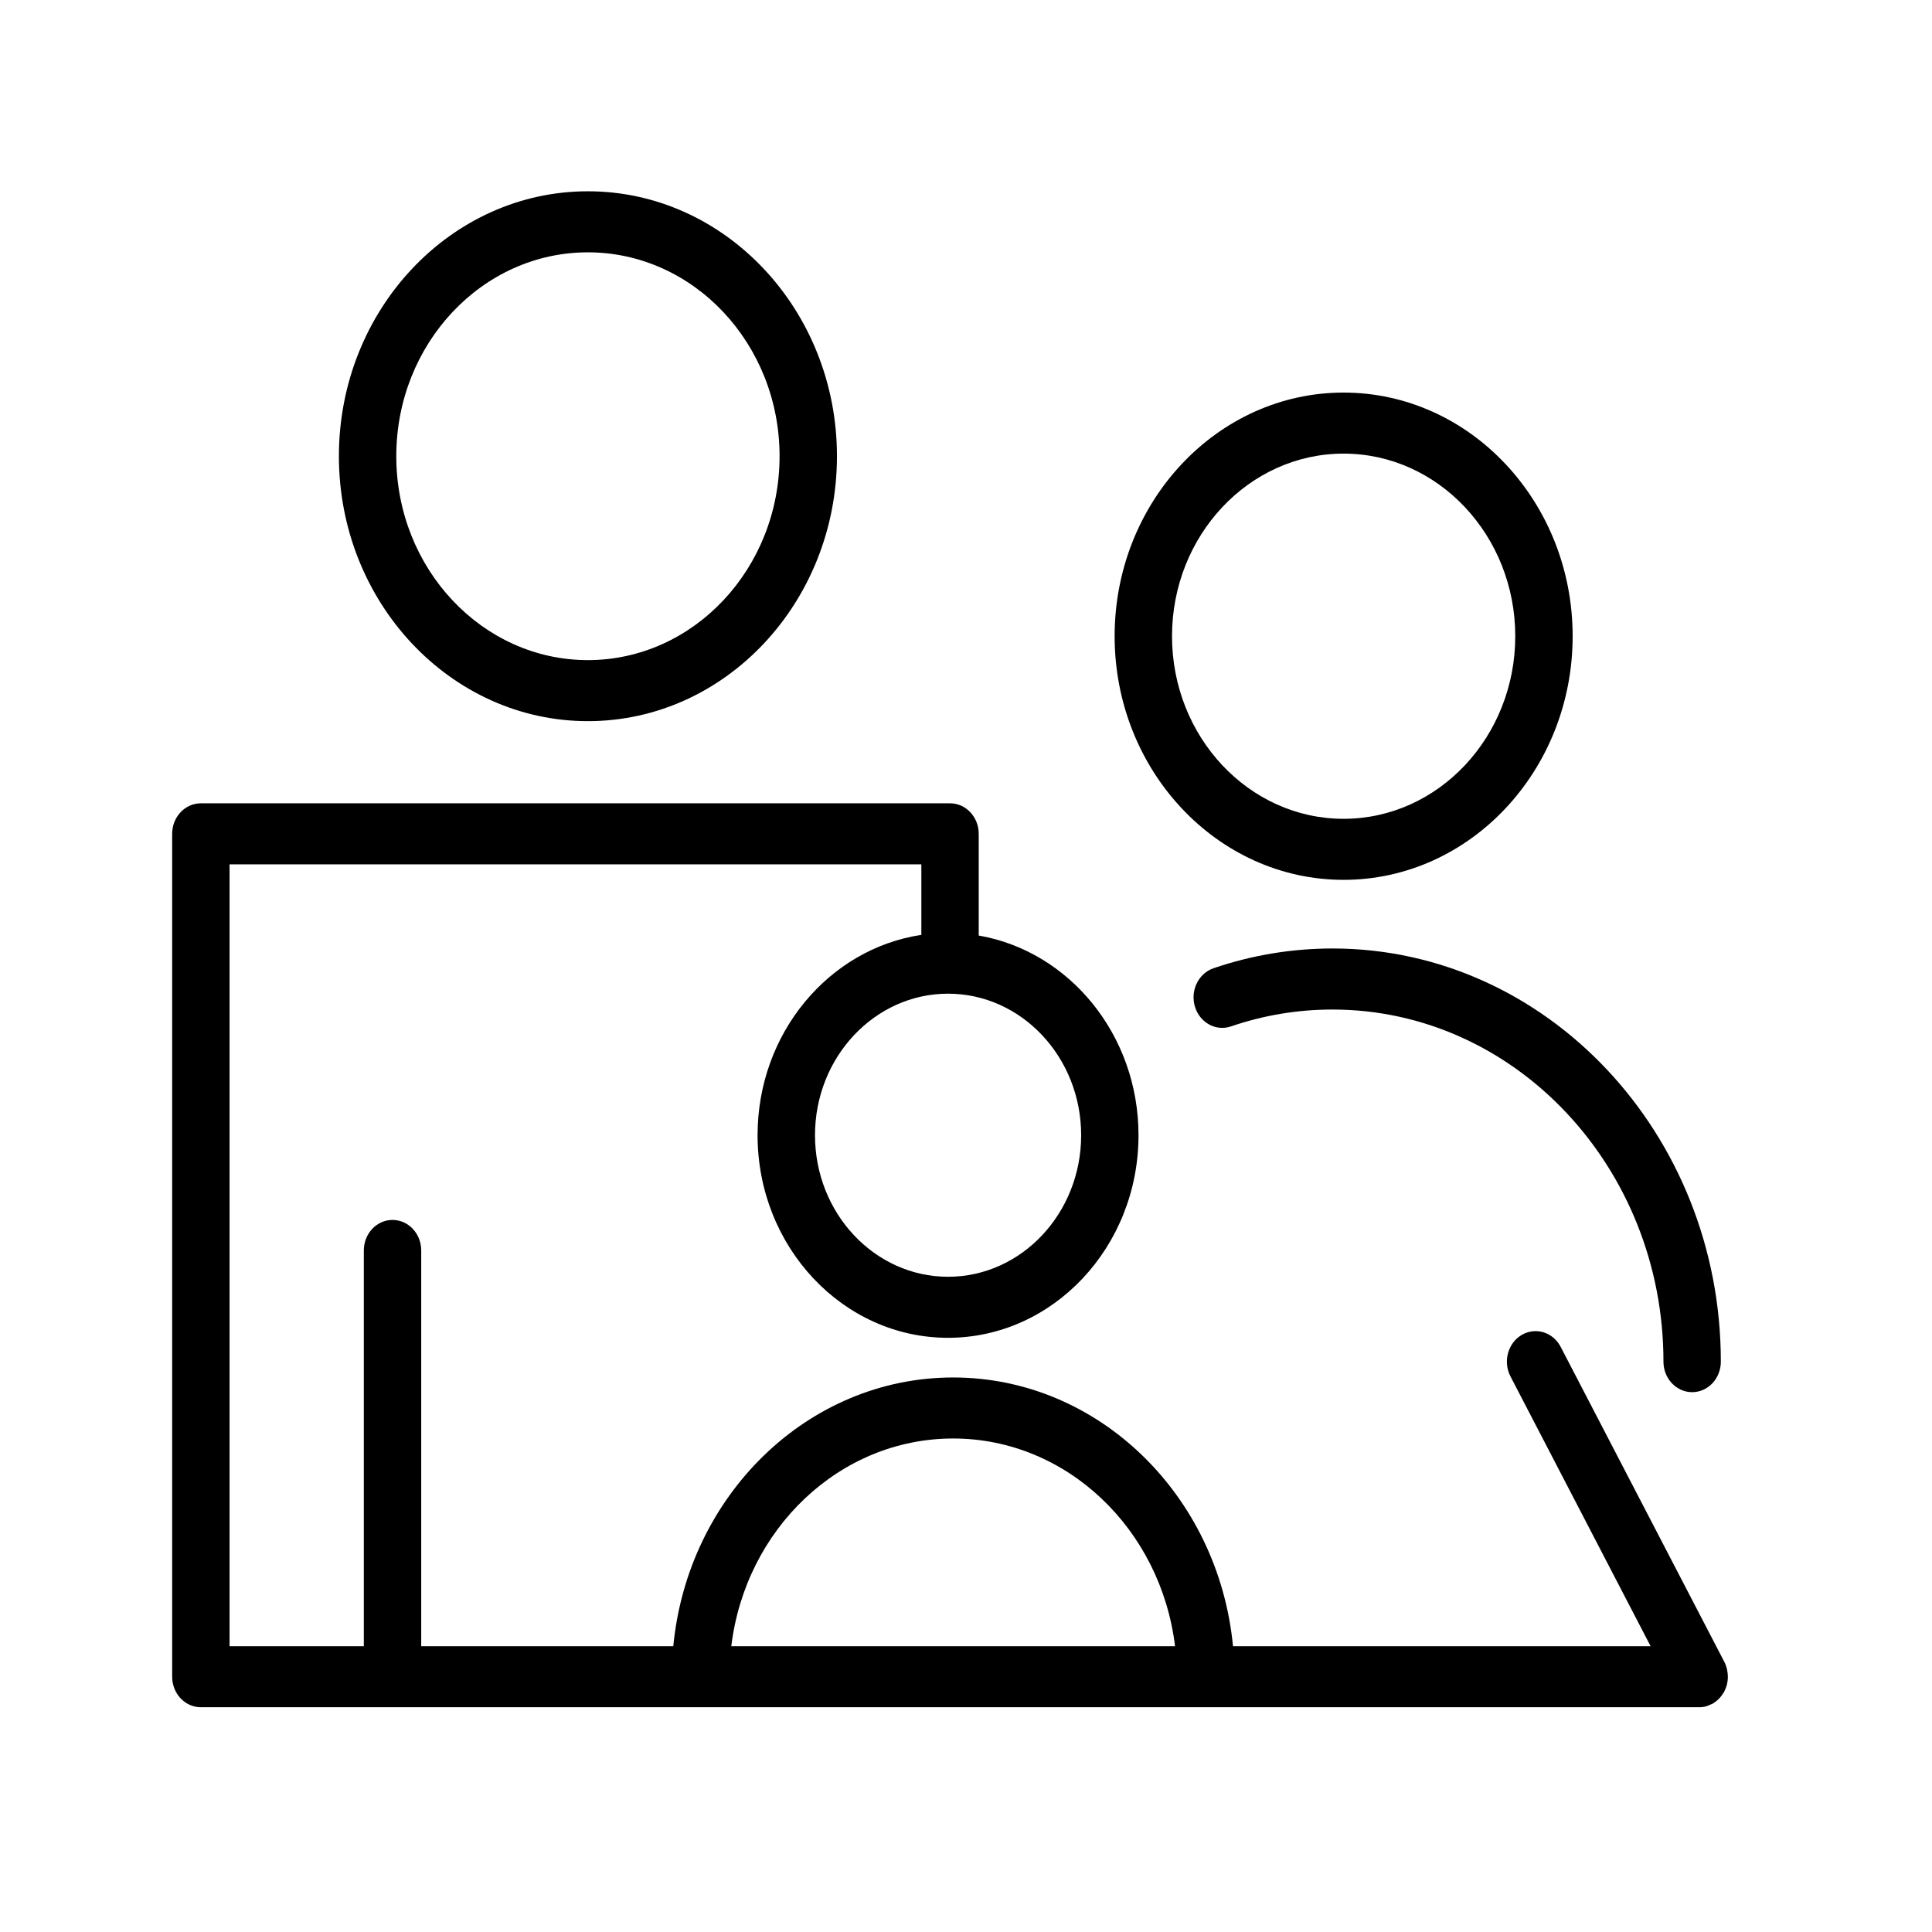 <?xml version="1.0" encoding="UTF-8"?> <svg xmlns="http://www.w3.org/2000/svg" width="101" height="101" viewBox="0 0 101 101" fill="none"><path d="M30.733 37.7C37.913 37.7 43.754 31.487 43.754 23.849C43.754 16.213 37.912 10 30.733 10C23.556 10 17.717 16.212 17.717 23.849C17.717 31.487 23.556 37.7 30.733 37.7ZM30.733 13.191C36.258 13.191 40.754 17.972 40.754 23.849C40.754 29.727 36.258 34.509 30.733 34.509C25.211 34.509 20.717 29.726 20.717 23.849C20.717 17.972 25.21 13.191 30.733 13.191Z" fill="black"></path><path d="M63.437 50.618C62.648 50.889 62.214 51.788 62.468 52.626C62.721 53.464 63.566 53.929 64.355 53.657C66.063 53.072 67.847 52.776 69.659 52.776C79.199 52.776 86.961 61.033 86.961 71.183C86.961 72.065 87.633 72.779 88.461 72.779C89.289 72.779 89.961 72.065 89.961 71.183C89.961 59.274 80.854 49.584 69.659 49.584C67.535 49.586 65.442 49.932 63.437 50.618Z" fill="black"></path><path d="M70.239 45.996C76.842 45.996 82.214 40.282 82.214 33.258C82.214 26.235 76.842 20.523 70.239 20.523C63.639 20.523 58.27 26.236 58.27 33.258C58.27 40.282 63.639 45.996 70.239 45.996ZM70.239 23.714C75.187 23.714 79.214 27.996 79.214 33.258C79.214 38.523 75.188 42.805 70.239 42.805C65.294 42.805 61.27 38.523 61.27 33.258C61.27 27.996 65.293 23.714 70.239 23.714Z" fill="black"></path><path d="M90.282 88.052C90.308 87.944 90.322 87.833 90.327 87.721C90.328 87.686 90.327 87.651 90.326 87.616C90.324 87.522 90.314 87.43 90.296 87.337C90.29 87.304 90.285 87.271 90.277 87.237C90.246 87.116 90.206 86.997 90.146 86.883L81.589 70.412C81.188 69.638 80.275 69.362 79.551 69.787C78.826 70.214 78.563 71.184 78.964 71.956L86.29 86.06H64.458C63.704 78.18 57.43 72.011 49.827 72.011C42.225 72.011 35.952 78.18 35.198 86.06H22.02V65.371C22.02 64.489 21.348 63.775 20.52 63.775C19.692 63.775 19.02 64.489 19.02 65.371V86.06H12.001V45.186H48.166V48.873C43.335 49.598 39.604 54.012 39.604 59.347C39.604 65.187 44.07 69.937 49.56 69.937C55.051 69.937 59.518 65.187 59.518 59.347C59.518 54.09 55.894 49.727 51.165 48.907V43.59C51.165 42.708 50.493 41.995 49.665 41.995H10.5C9.672 41.995 9 42.708 9 43.59V87.654C9 88.536 9.672 89.25 10.5 89.25H88.828C88.828 89.25 88.83 89.25 88.832 89.25C88.959 89.25 89.086 89.232 89.211 89.197C89.265 89.182 89.313 89.153 89.364 89.132C89.428 89.105 89.494 89.087 89.557 89.051C89.561 89.049 89.564 89.046 89.567 89.044C89.583 89.034 89.597 89.02 89.612 89.011C89.698 88.954 89.777 88.89 89.849 88.82C89.875 88.795 89.897 88.767 89.921 88.74C89.982 88.671 90.036 88.598 90.084 88.519C90.095 88.5 90.112 88.486 90.123 88.467C90.129 88.456 90.131 88.444 90.137 88.432C90.194 88.322 90.242 88.209 90.274 88.089C90.279 88.076 90.28 88.064 90.282 88.052ZM56.52 59.347C56.52 63.426 53.399 66.746 49.562 66.746C45.726 66.746 42.606 63.427 42.606 59.347C42.606 55.266 45.726 51.947 49.562 51.947C53.399 51.947 56.52 55.266 56.52 59.347ZM49.828 75.201C55.774 75.201 60.688 79.944 61.428 86.059H38.23C38.97 79.944 43.883 75.201 49.828 75.201Z" fill="black"></path></svg> 